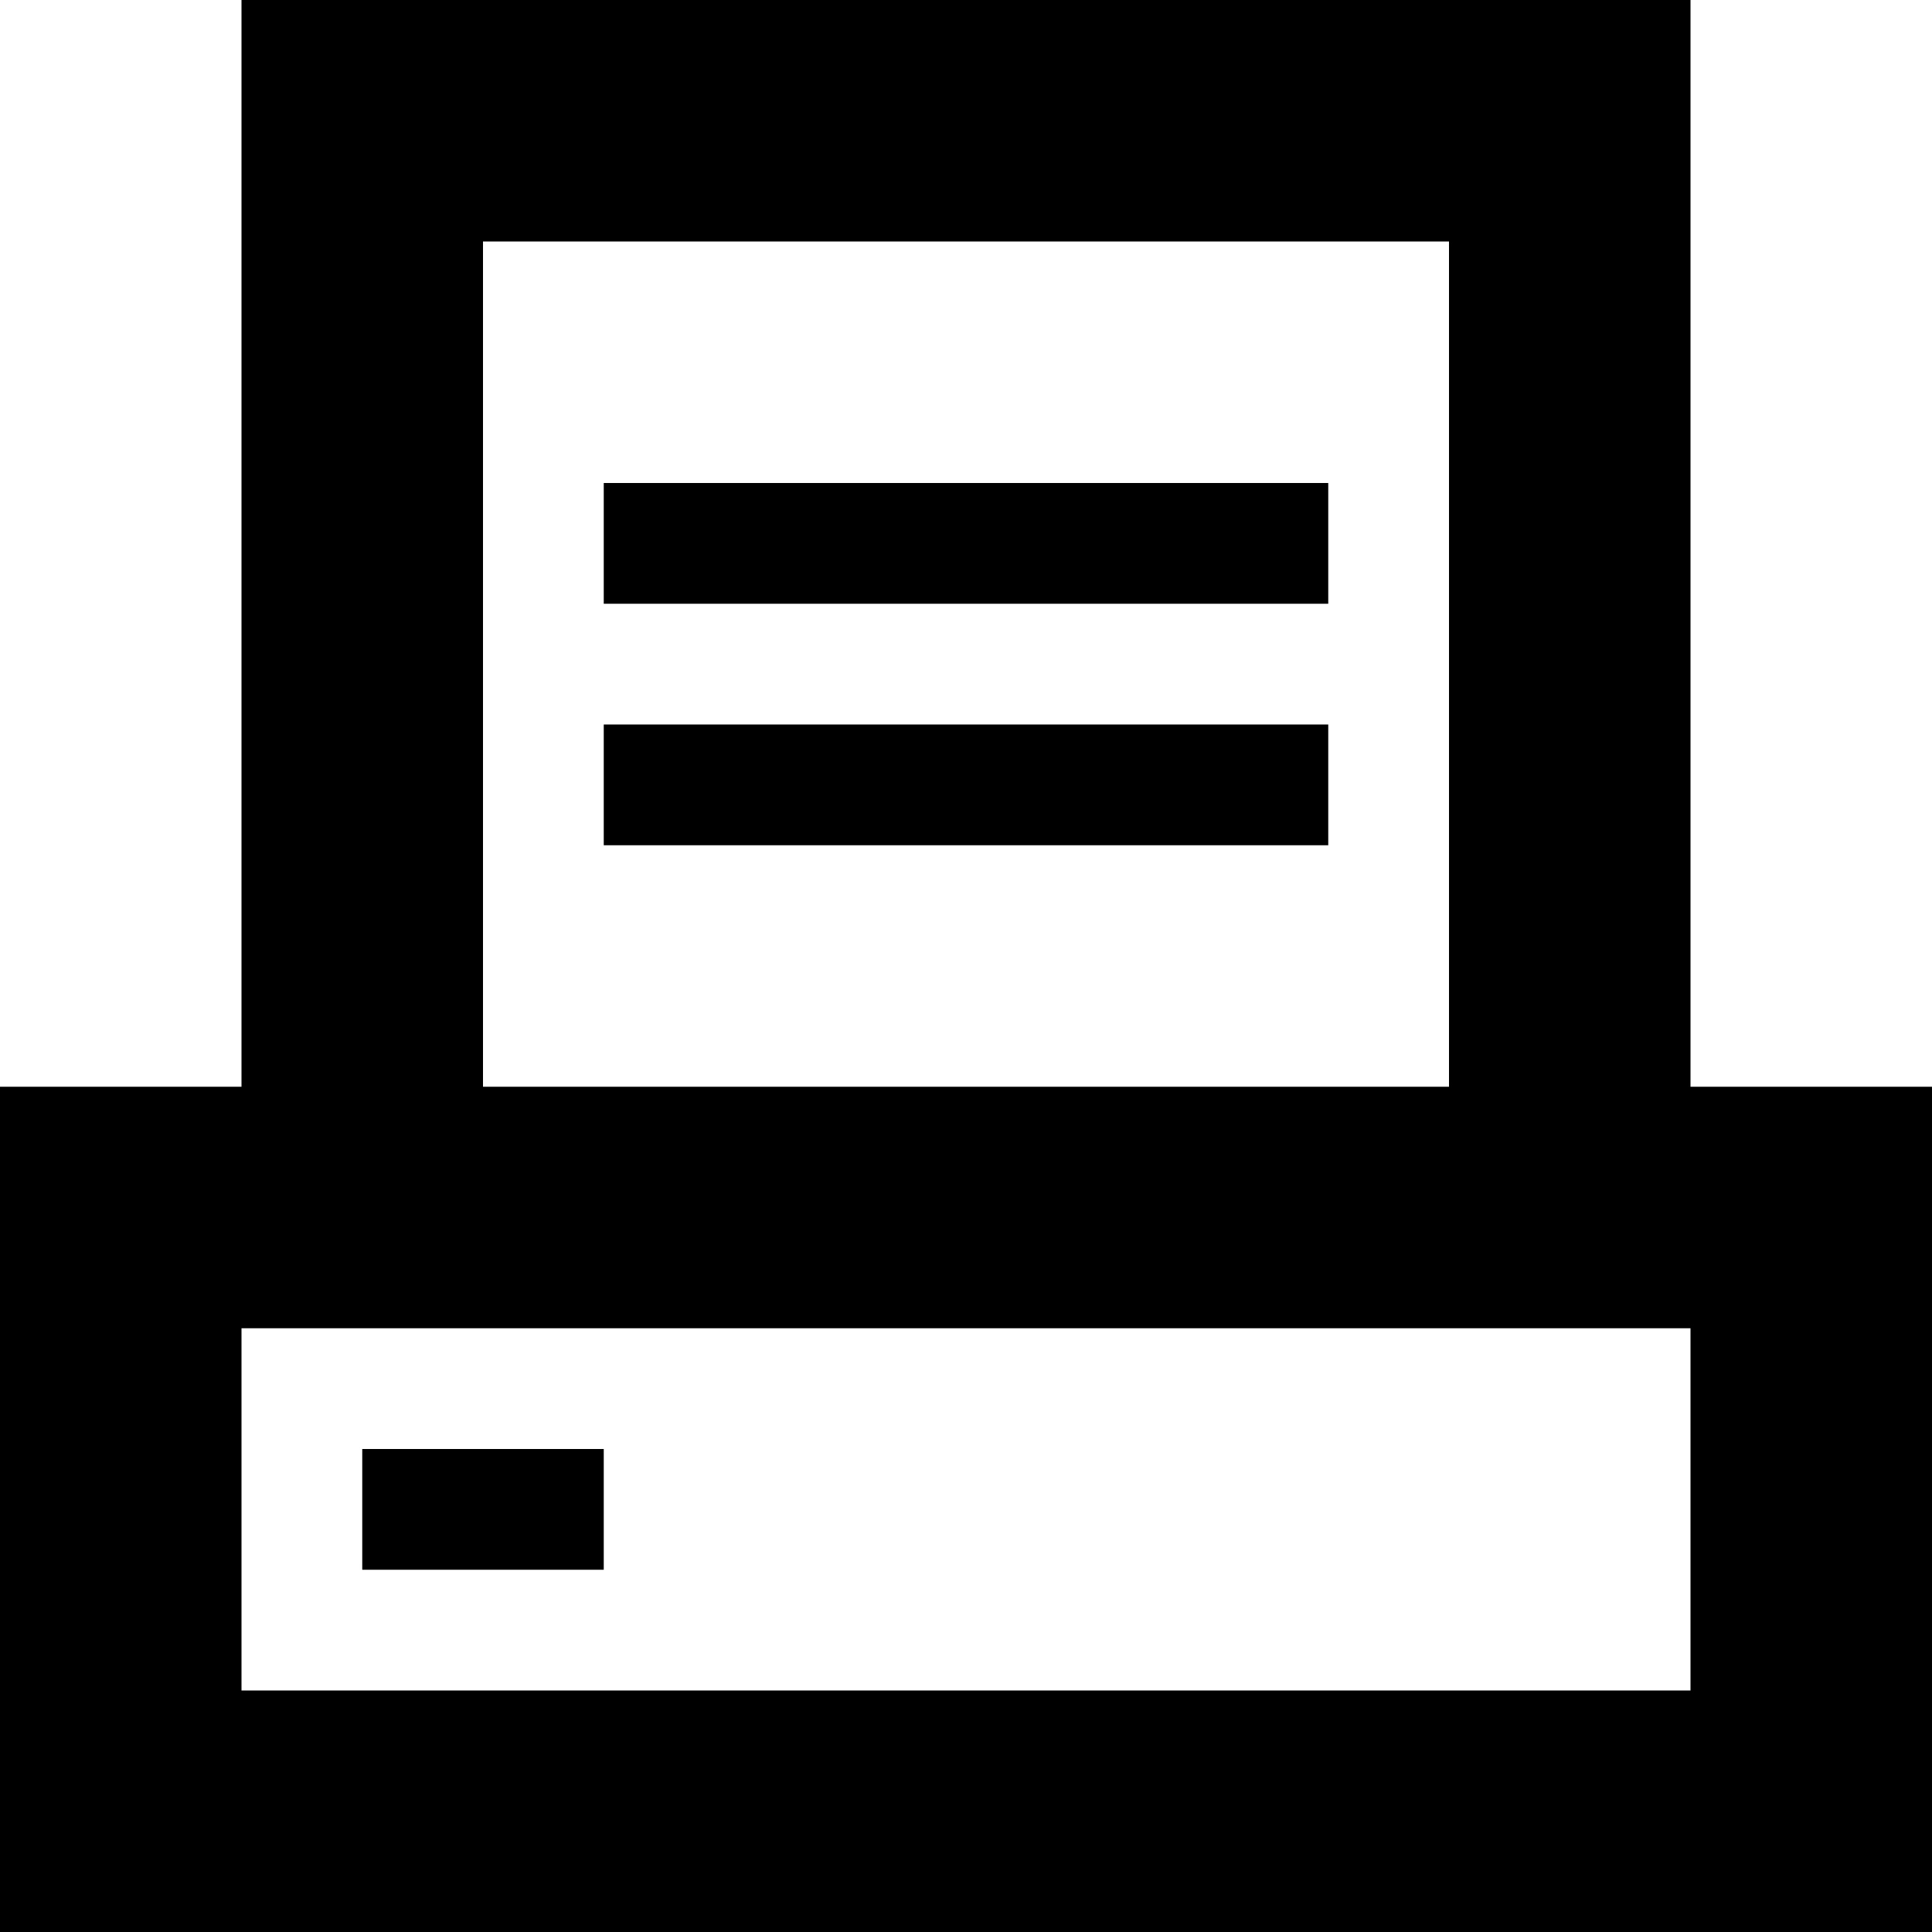 <?xml version="1.0" encoding="utf-8"?>
<svg fill="#000000" width="800px" height="800px" viewBox="0 0 16 16" xmlns="http://www.w3.org/2000/svg">
    <path d="M2 9V0h12v9h2v7H0V9h2zm0 2v3h12v-3H2zm1 1h2v1H3v-1zM4 2v7h8V2H4zm1 2h6v1H5V4zm0 2h6v1H5V6z" fill-rule="evenodd"/>
</svg>